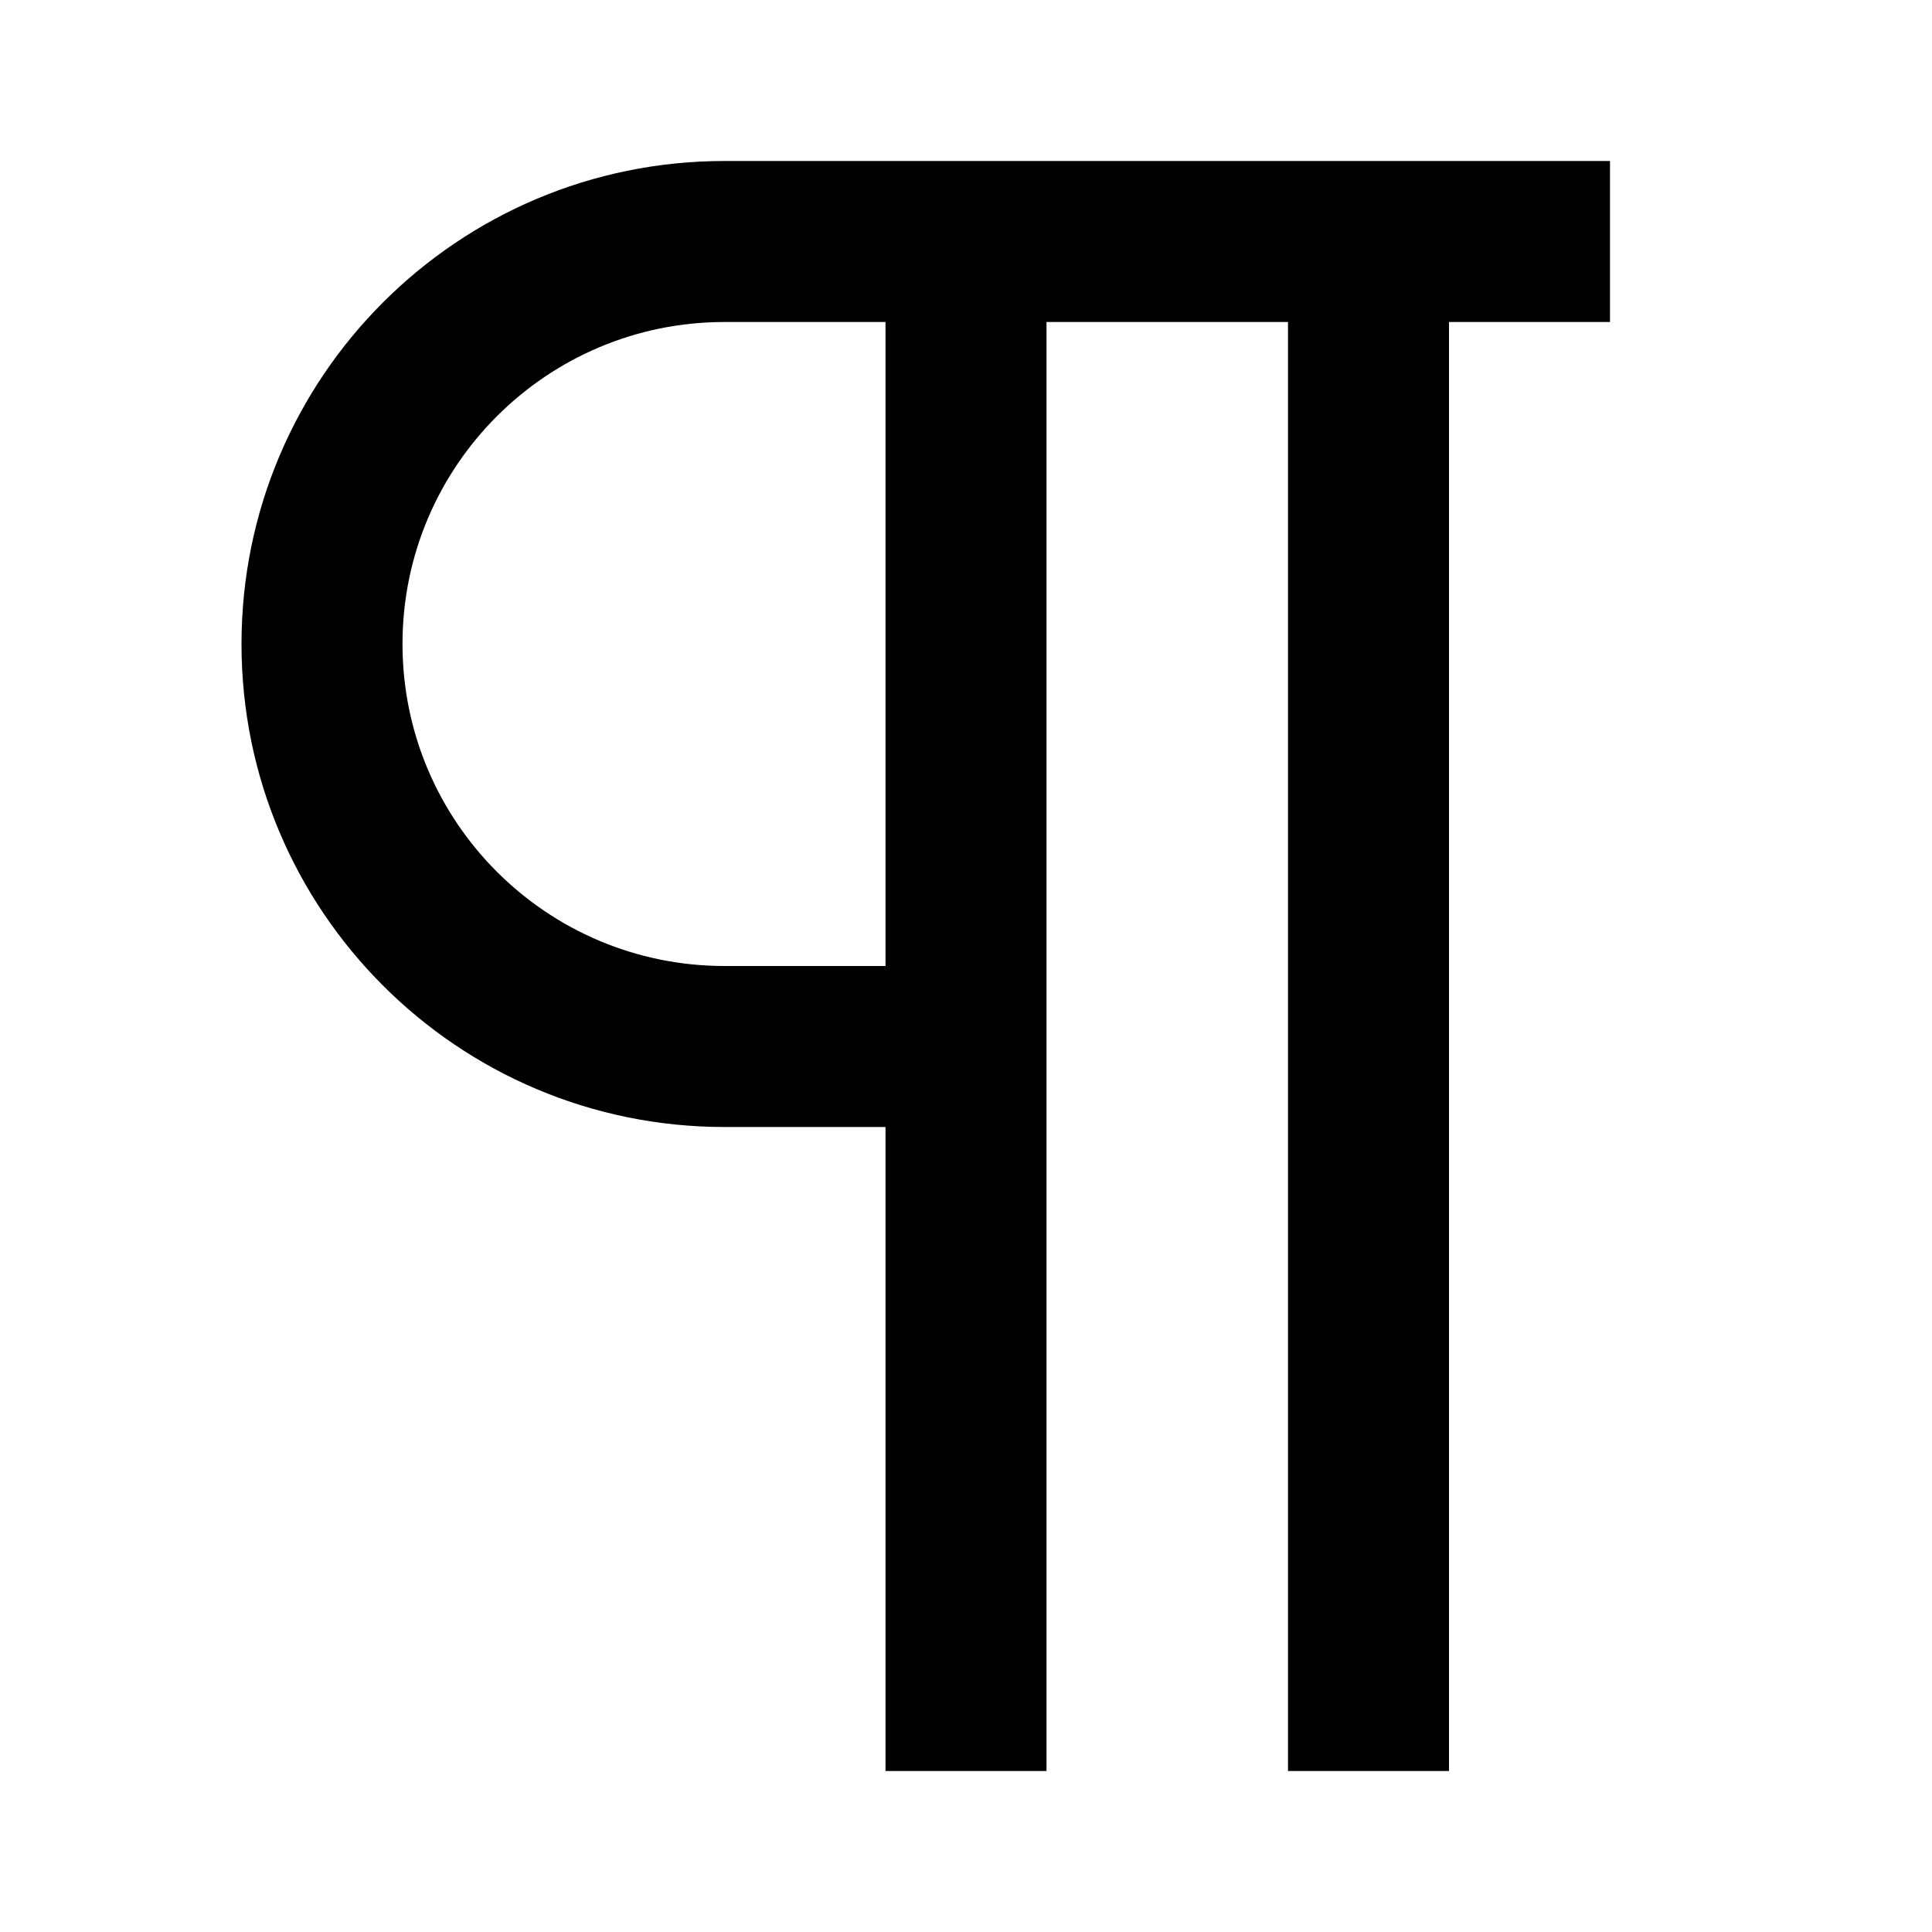 <svg width="24" height="24" viewBox="0 0 24 24" fill="none" xmlns="http://www.w3.org/2000/svg">
<path fill-rule="evenodd" clip-rule="evenodd" d="M3 8C3 4.686 5.686 2 9 2H20V4H18V22H16V4H13V22H11V14H9C5.686 14 3 11.314 3 8ZM9 4H11V12H9C6.791 12 5 10.209 5 8C5 5.791 6.791 4 9 4Z" fill="black"/>
</svg>
